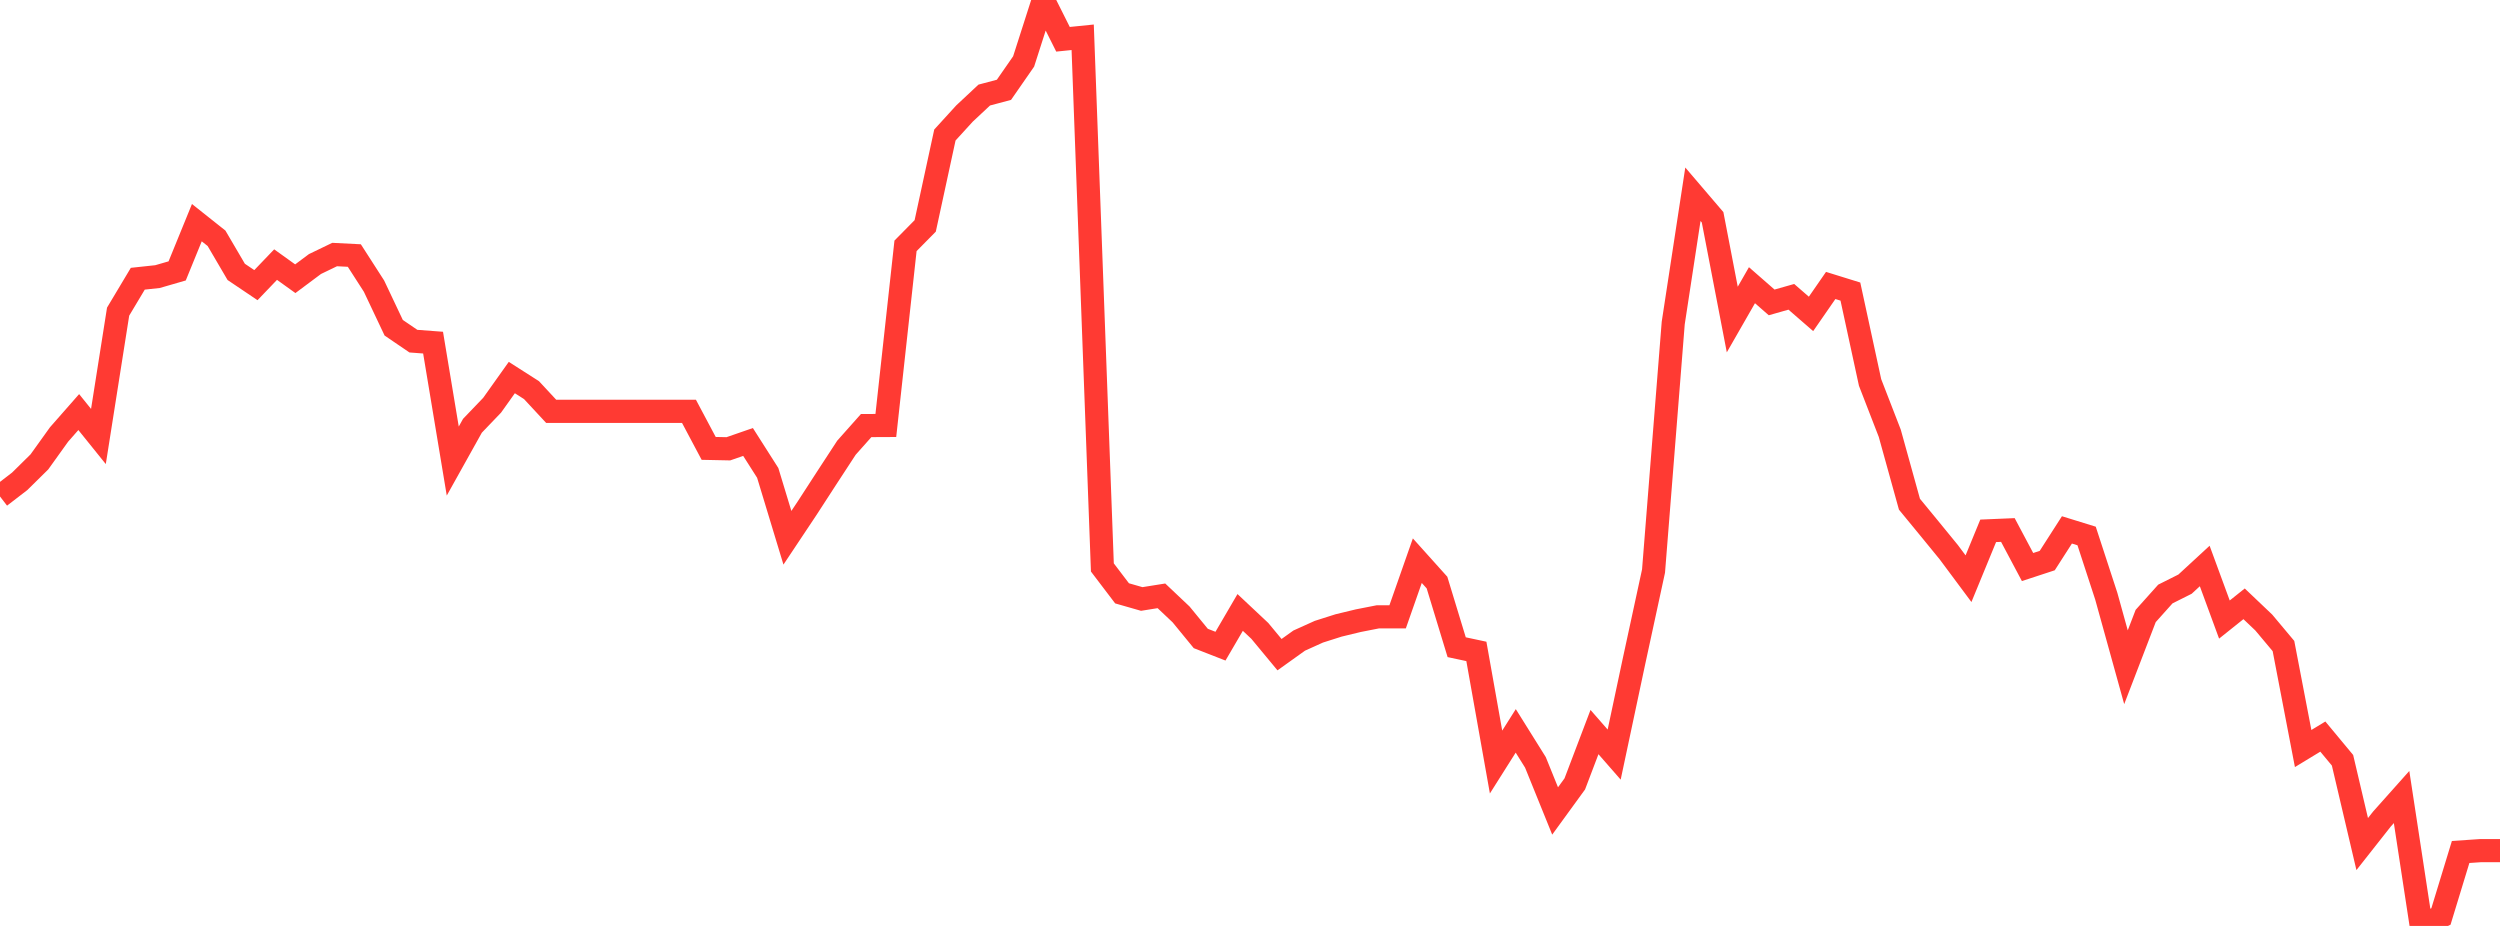 <?xml version="1.0" standalone="no"?>
<!DOCTYPE svg PUBLIC "-//W3C//DTD SVG 1.1//EN" "http://www.w3.org/Graphics/SVG/1.1/DTD/svg11.dtd">

<svg width="135" height="50" viewBox="0 0 135 50" preserveAspectRatio="none" 
  xmlns="http://www.w3.org/2000/svg"
  xmlns:xlink="http://www.w3.org/1999/xlink">


<polyline points="0.0, 26.81 1.063, 25.992 2.126, 24.944 3.189, 23.462 4.252, 22.252 5.315, 23.571 6.378, 16.829 7.441, 15.051 8.504, 14.937 9.567, 14.629 10.63, 12.024 11.693, 12.868 12.756, 14.682 13.819, 15.398 14.882, 14.288 15.945, 15.051 17.008, 14.258 18.071, 13.745 19.134, 13.799 20.197, 15.452 21.26, 17.698 22.323, 18.422 23.386, 18.502 24.449, 24.897 25.512, 22.991 26.575, 21.882 27.638, 20.388 28.701, 21.067 29.764, 22.212 30.827, 22.212 31.89, 22.212 32.953, 22.212 34.016, 22.212 35.079, 22.212 36.142, 22.212 37.205, 22.212 38.268, 24.213 39.331, 24.235 40.394, 23.866 41.457, 25.536 42.52, 29.04 43.583, 27.444 44.646, 25.804 45.709, 24.176 46.772, 22.981 47.835, 22.976 48.898, 13.276 49.961, 12.199 51.024, 7.291 52.087, 6.126 53.15, 5.133 54.213, 4.85 55.276, 3.318 56.339, 0.0 57.402, 2.121 58.465, 2.013 59.528, 30.642 60.591, 32.04 61.654, 32.345 62.717, 32.175 63.78, 33.18 64.843, 34.478 65.906, 34.893 66.969, 33.072 68.031, 34.069 69.094, 35.352 70.157, 34.592 71.22, 34.112 72.283, 33.774 73.346, 33.517 74.409, 33.308 75.472, 33.308 76.535, 30.276 77.598, 31.459 78.661, 34.949 79.724, 35.176 80.787, 41.15 81.85, 39.467 82.913, 41.168 83.976, 43.792 85.039, 42.33 86.102, 39.532 87.165, 40.748 88.228, 35.746 89.291, 30.836 90.354, 17.446 91.417, 10.49 92.48, 11.734 93.543, 17.255 94.606, 15.401 95.669, 16.33 96.732, 16.028 97.795, 16.951 98.858, 15.415 99.921, 15.745 100.984, 20.653 102.047, 23.395 103.11, 27.227 104.173, 28.52 105.236, 29.821 106.299, 31.25 107.362, 28.665 108.425, 28.62 109.488, 30.62 110.551, 30.271 111.614, 28.614 112.677, 28.943 113.74, 32.198 114.803, 36.031 115.866, 33.264 116.929, 32.077 117.992, 31.544 119.055, 30.564 120.118, 33.456 121.181, 32.606 122.244, 33.617 123.307, 34.886 124.37, 40.421 125.433, 39.775 126.496, 41.055 127.559, 45.58 128.622, 44.231 129.685, 43.039 130.748, 50.0 131.811, 49.49 132.874, 46.007 133.937, 45.935 135.0, 45.935" fill="none" stroke="#ff3a33" stroke-width="1.25"/>

</svg>